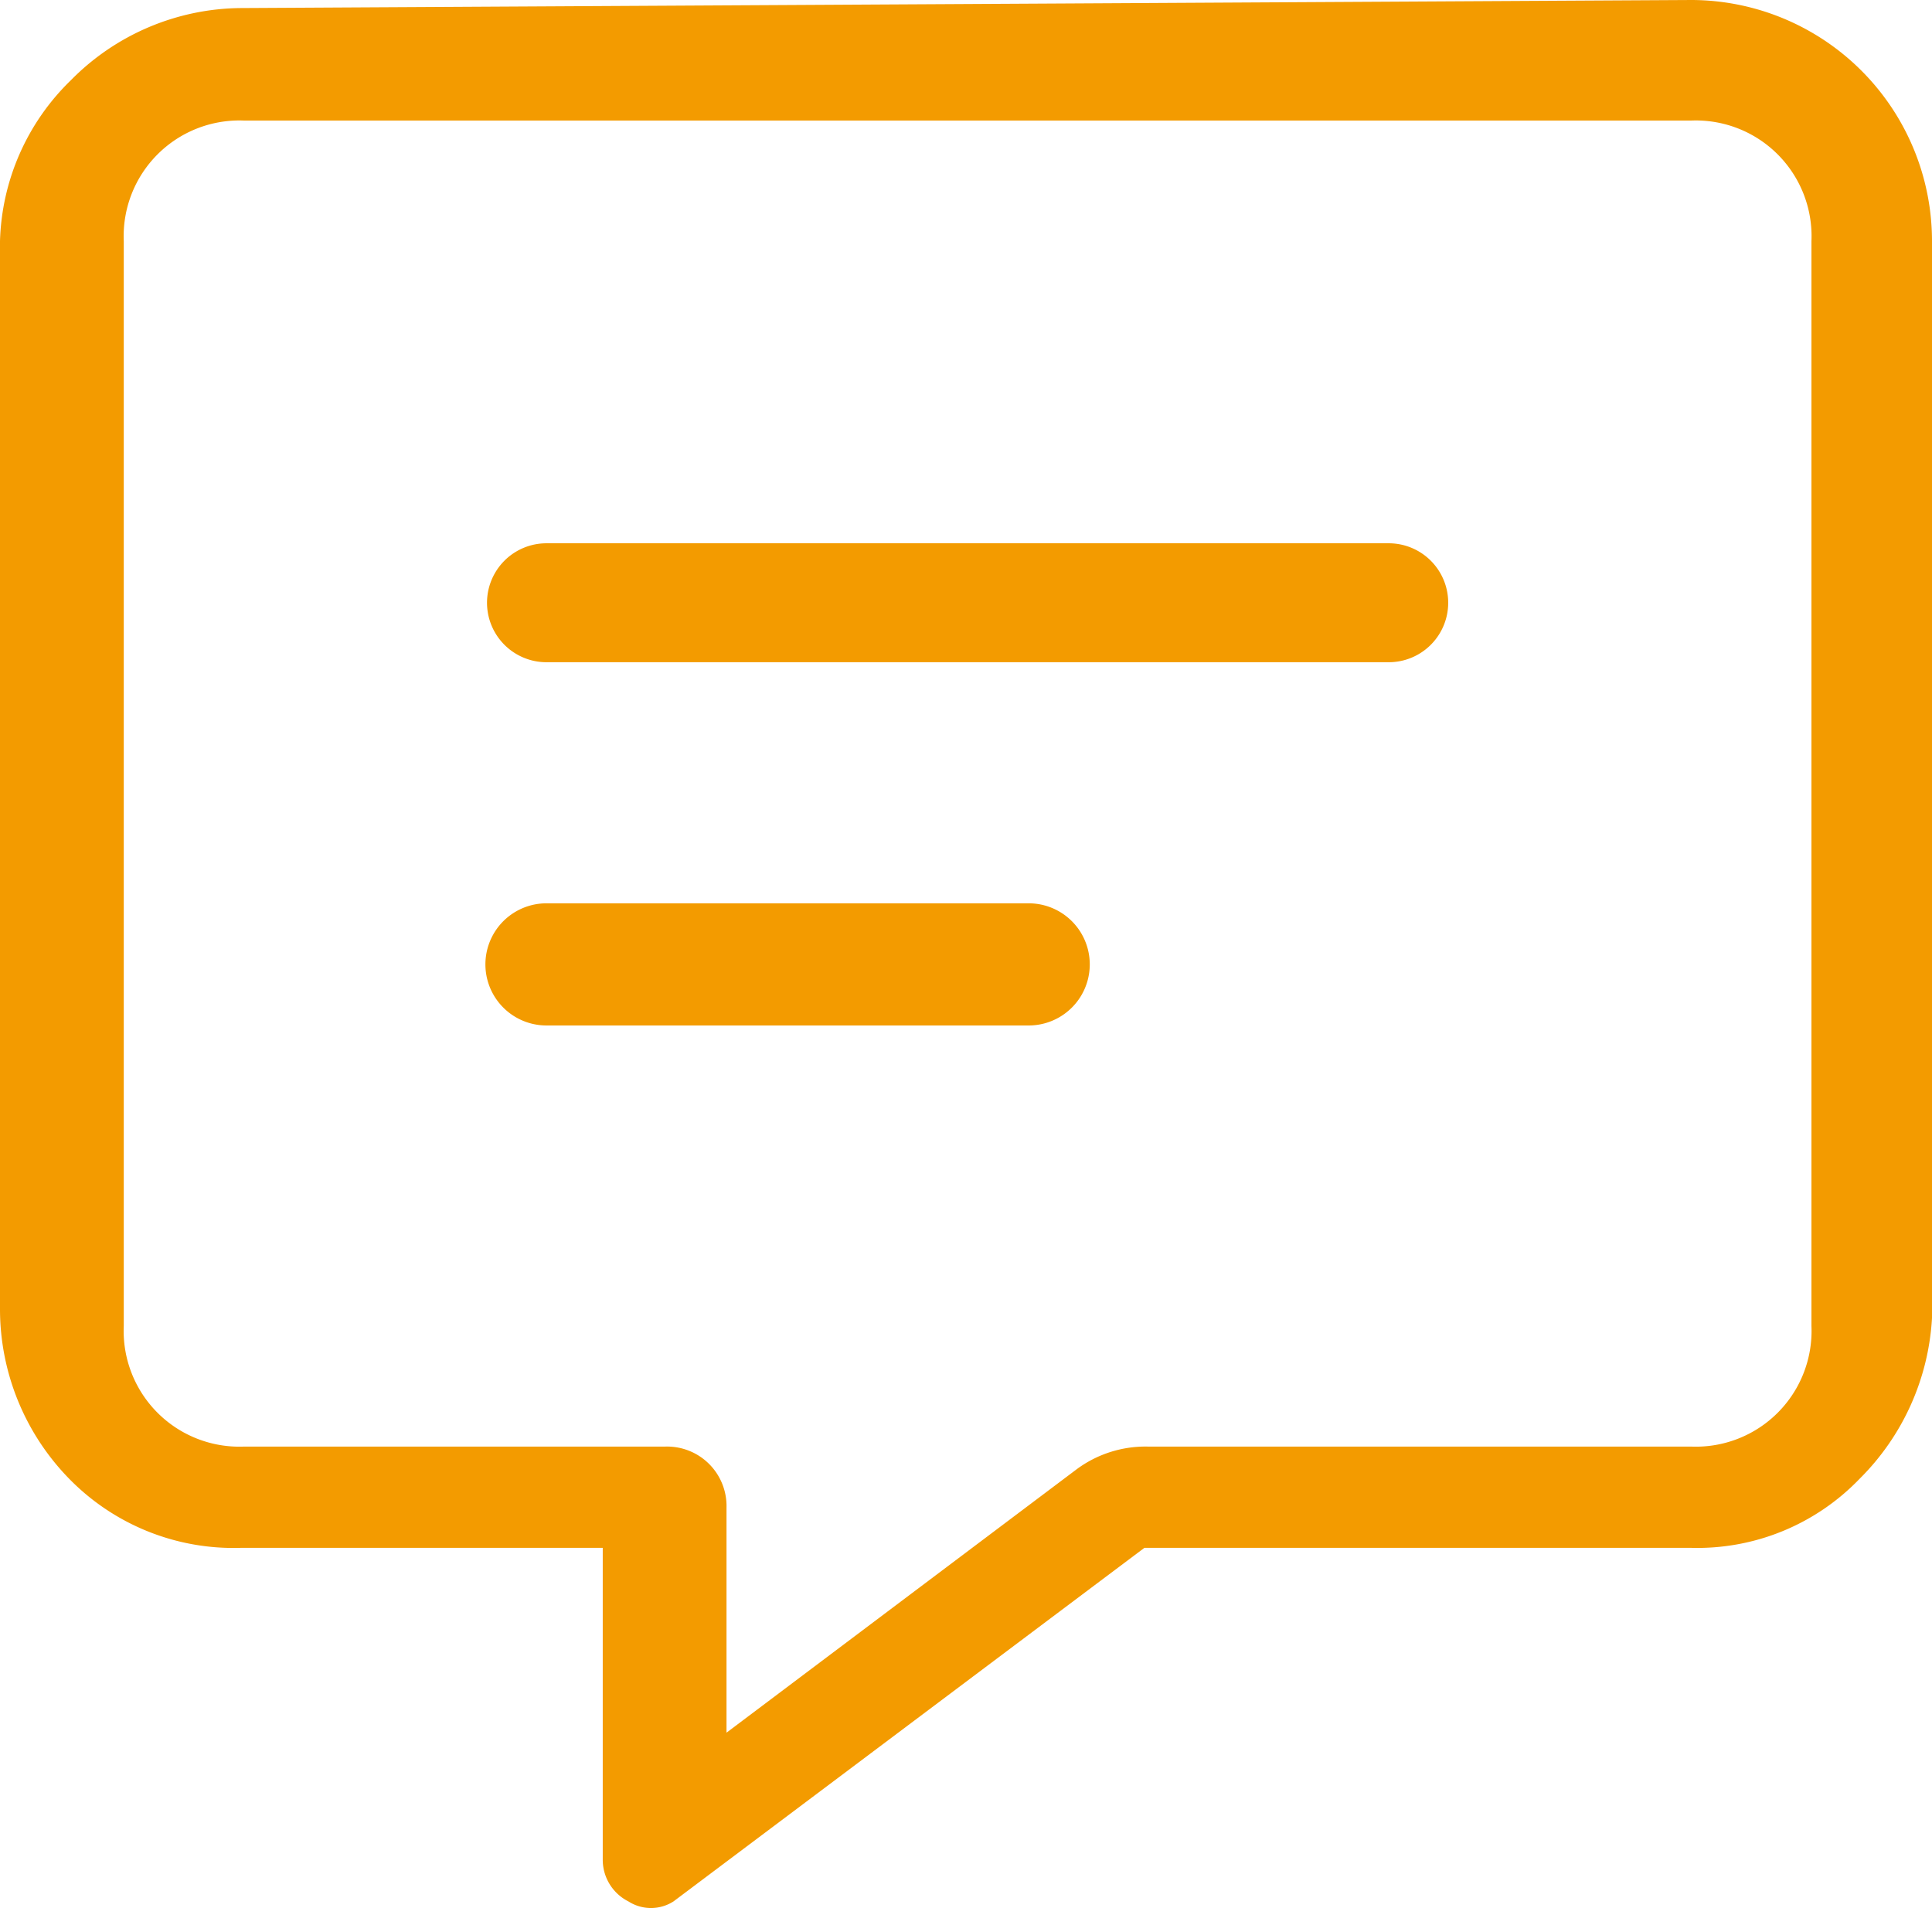 <svg width="12.02" height="11.871" viewBox="0 0 12.02 11.871" version="1.1" xmlns="http://www.w3.org/2000/svg">
 <path fill="#f39b00" d="m10.5 1.3334e-4a1.5 1.5 0 0 1 1.52 1.5v6.7a1.53 1.53 0 0 1-0.45 1 1.4 1.4 0 0 1-1.05 0.43h-3.4l-2.93 2.2a0.26 0.26 0 0 1-0.28 0 0.29 0.29 0 0 1-0.16-0.26v-1.94h-2.25a1.43 1.43 0 0 1-1.06-0.42 1.51 1.51 0 0 1-0.44-1.06v-6.65a1.45 1.45 0 0 1 0.44-1 1.5 1.5 0 0 1 1.06-0.45zm0.77 8.25v-6.75a0.72 0.72 0 0 0-0.75-0.75h-9a0.72 0.72 0 0 0-0.75 0.75v6.75a0.72 0.72 0 0 0 0.75 0.75h2.62a0.37 0.37 0 0 1 0.38 0.38v1.4l2.18-1.64a0.72 0.72 0 0 1 0.44-0.14h3.38a0.72 0.72 0 0 0 0.75-0.75zm-2.63-4.87a0.37 0.37 0 0 1 0 0.74h-5.24a0.37 0.37 0 1 1 0-0.74zm-2.24 2.24a0.38 0.38 0 0 1 0 0.76h-3a0.38 0.38 0 0 1 0-0.76z"/>
</svg>
